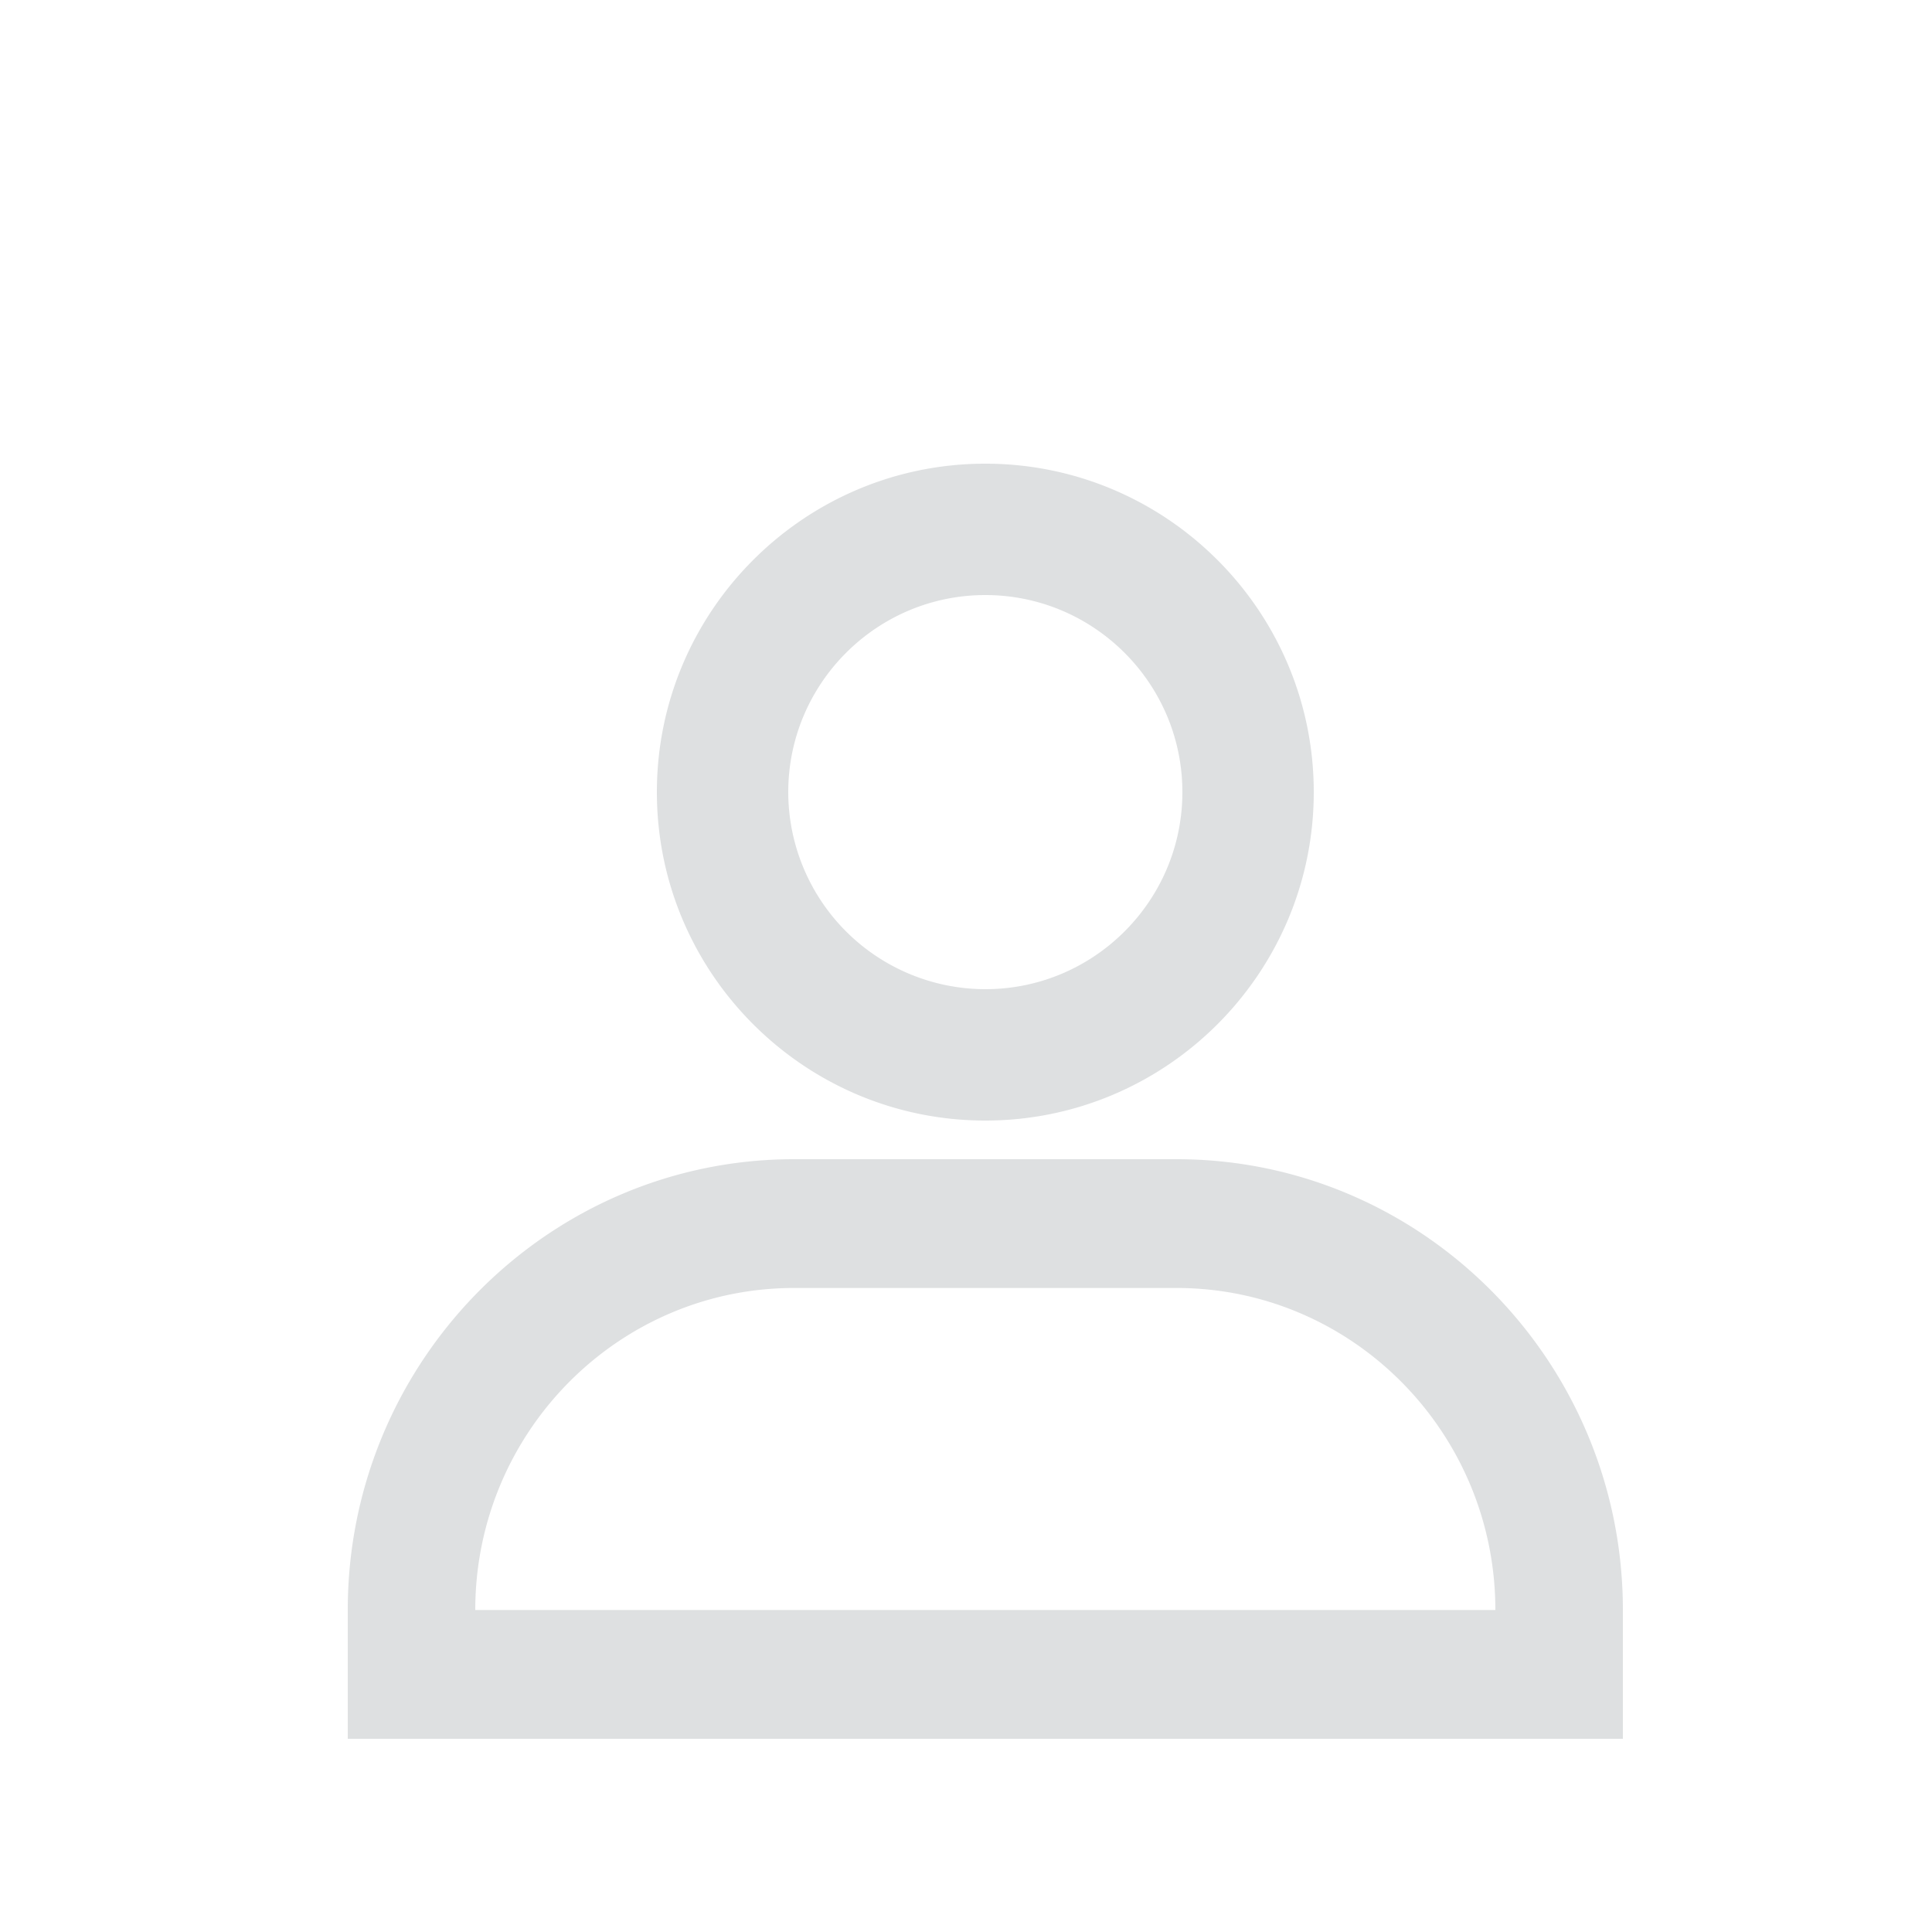 <svg xmlns="http://www.w3.org/2000/svg" width="50" height="50" viewBox="0 0 50 50">
    <g fill="#26313A" fill-opacity=".15" fill-rule="evenodd">
        <path d="M12.3 41.667c0-4.595 3.7-8.334 8.25-8.334h9.9c4.55 0 8.25 3.739 8.25 8.334H12.3zm29.7 0C42 35.235 36.817 30 30.45 30h-9.9C14.183 30 9 35.235 9 41.667V45h33v-3.333zM20.4 20.5c0-2.812 2.288-5.1 5.1-5.1s5.1 2.288 5.1 5.1-2.288 5.1-5.1 5.1a5.106 5.106 0 0 1-5.1-5.1m13.6 0c0-4.687-3.813-8.5-8.5-8.5-4.687 0-8.5 3.813-8.5 8.5 0 4.687 3.813 8.5 8.5 8.5 4.687 0 8.5-3.813 8.5-8.5"/>
    </g>
</svg>
